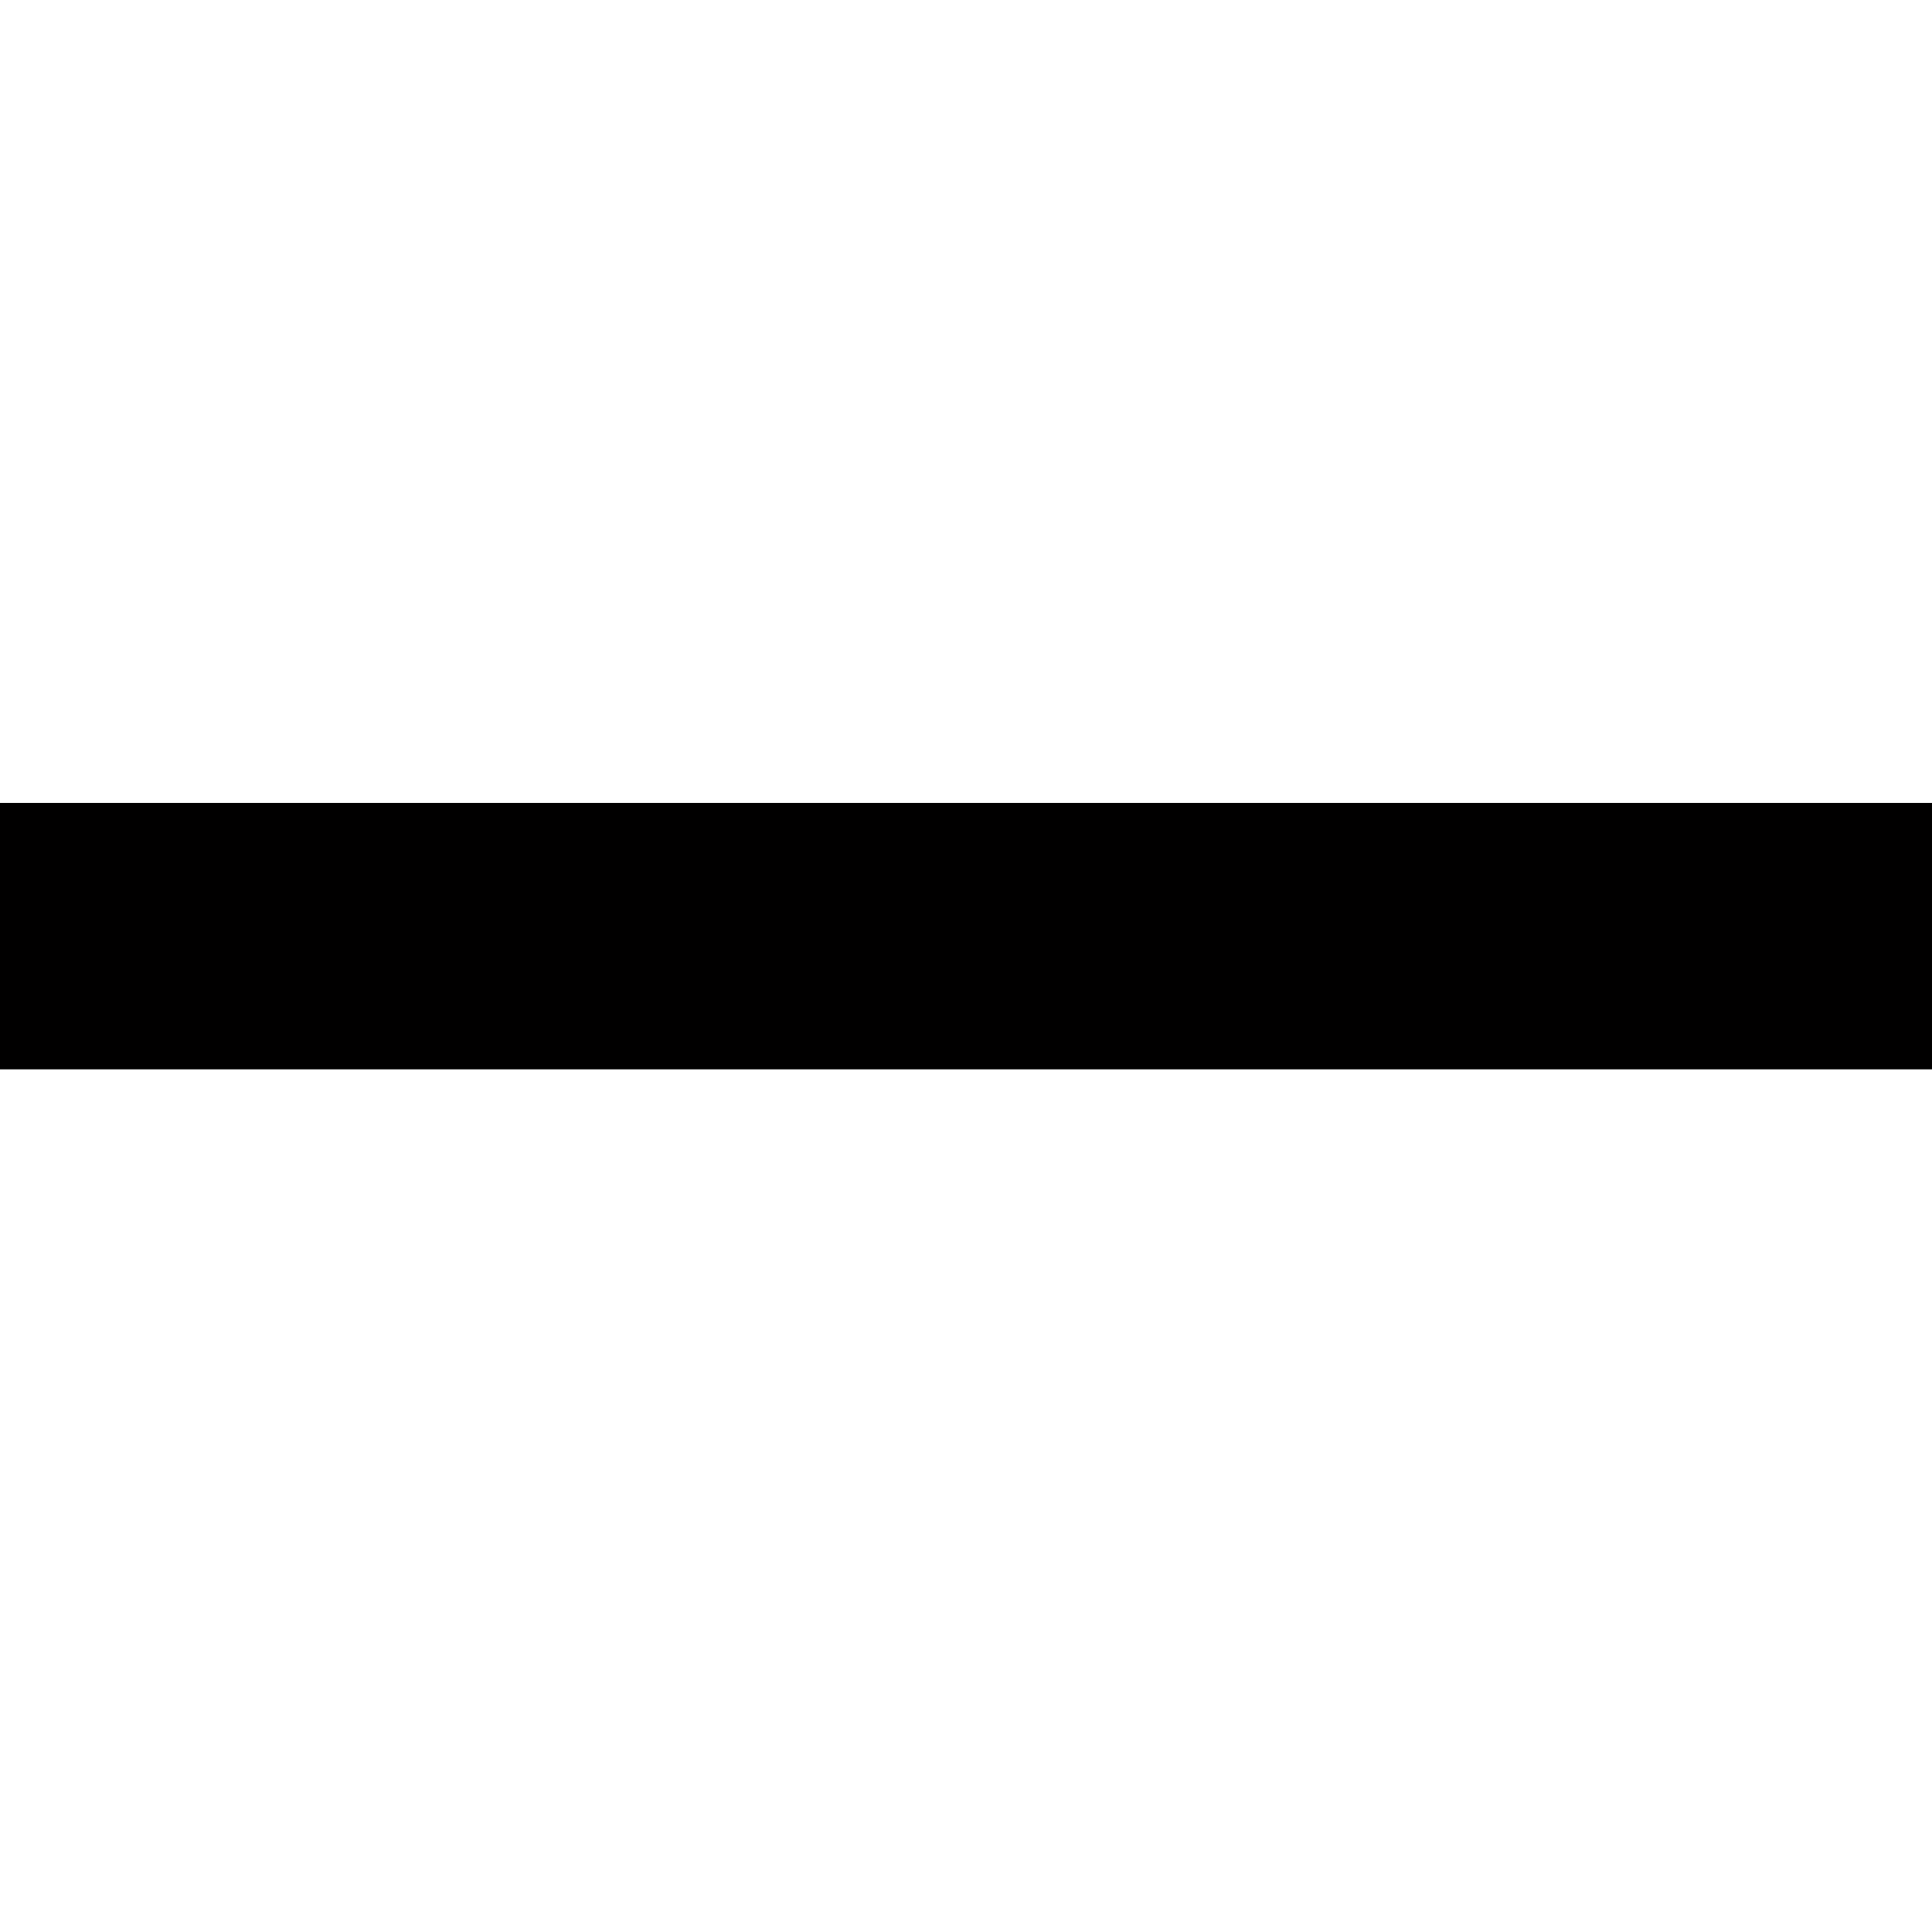 <?xml version="1.0" encoding="UTF-8" standalone="no"?>
<!-- Created with Inkscape (http://www.inkscape.org/) -->

<svg
   xmlns:dc="http://purl.org/dc/elements/1.1/"
   xmlns:cc="http://creativecommons.org/ns#"
   xmlns:rdf="http://www.w3.org/1999/02/22-rdf-syntax-ns#"
   xmlns:svg="http://www.w3.org/2000/svg"
   xmlns="http://www.w3.org/2000/svg"
   xmlns:sodipodi="http://sodipodi.sourceforge.net/DTD/sodipodi-0.dtd"
   xmlns:inkscape="http://www.inkscape.org/namespaces/inkscape"
   width="9.9mm"
   height="9.9mm"
   viewBox="0 0 9.9 9.9"
   version="1.1"
   id="svg8"
   inkscape:version="0.92.3 (2405546, 2018-03-11)"
   sodipodi:docname="bar.svg">
  <defs
     id="defs2" />
  <sodipodi:namedview
     id="base"
     pagecolor="#ffffff"
     bordercolor="#666666"
     borderopacity="1.0"
     inkscape:pageopacity="0.0"
     inkscape:pageshadow="2"
     inkscape:zoom="5.6"
     inkscape:cx="-21.107337"
     inkscape:cy="-12.716981"
     inkscape:document-units="mm"
     inkscape:current-layer="layer1"
     showgrid="false"
     inkscape:window-width="1920"
     inkscape:window-height="1001"
     inkscape:window-x="-9"
     inkscape:window-y="-9"
     inkscape:window-maximized="1" />
  <g
     inkscape:label="レイヤー 1"
     inkscape:groupmode="layer"
     id="layer1"
     transform="translate(-11.397,-12.537)">
    <circle
       style="fill:none;fill-opacity:1;fill-rule:nonzero;stroke:#ff0073;stroke-width:1.9;stroke-linecap:round;stroke-linejoin:bevel;stroke-miterlimit:4;stroke-dasharray:none;stroke-dashoffset:0;stroke-opacity:1;paint-order:fill markers stroke"
       id="path815"
       cx="-1.228"
       cy="26.558"
       r="4" />
    <path
       sodipodi:type="star"
       style="fill:none;fill-opacity:1;fill-rule:nonzero;stroke:#ff0073;stroke-width:1.901;stroke-linecap:round;stroke-linejoin:bevel;stroke-miterlimit:4;stroke-dasharray:none;stroke-dashoffset:0;stroke-opacity:1;paint-order:fill markers stroke"
       id="path817"
       sodipodi:sides="3"
       sodipodi:cx="16.311159"
       sodipodi:cy="18.278868"
       sodipodi:r1="5.2510133"
       sodipodi:r2="2.6255064"
       sodipodi:arg1="0.52807445"
       sodipodi:arg2="1.575272"
       inkscape:flatsided="false"
       inkscape:rounded="0"
       inkscape:randomized="0"
       d="m 20.847,20.925 -4.547,-0.02 -4.547,-0.02 2.291,-3.928 2.291,-3.928 2.256,3.948 z"
       inkscape:transform-center-x="0.010956851"
       inkscape:transform-center-y="-1.3952289"
       transform="matrix(0.932,0,0,1.071,-2.749,12.497)" />
    <path
       style="fill:#1c0000;stroke:#010000;stroke-width:1.365;stroke-linecap:butt;stroke-linejoin:miter;stroke-miterlimit:4;stroke-dasharray:none;stroke-opacity:1;fill-opacity:1"
       d="m 11.35,17.334 c 10.398,0 10.347,0 10.347,0"
       id="path819"
       inkscape:connector-curvature="0" />
  </g>
</svg>
